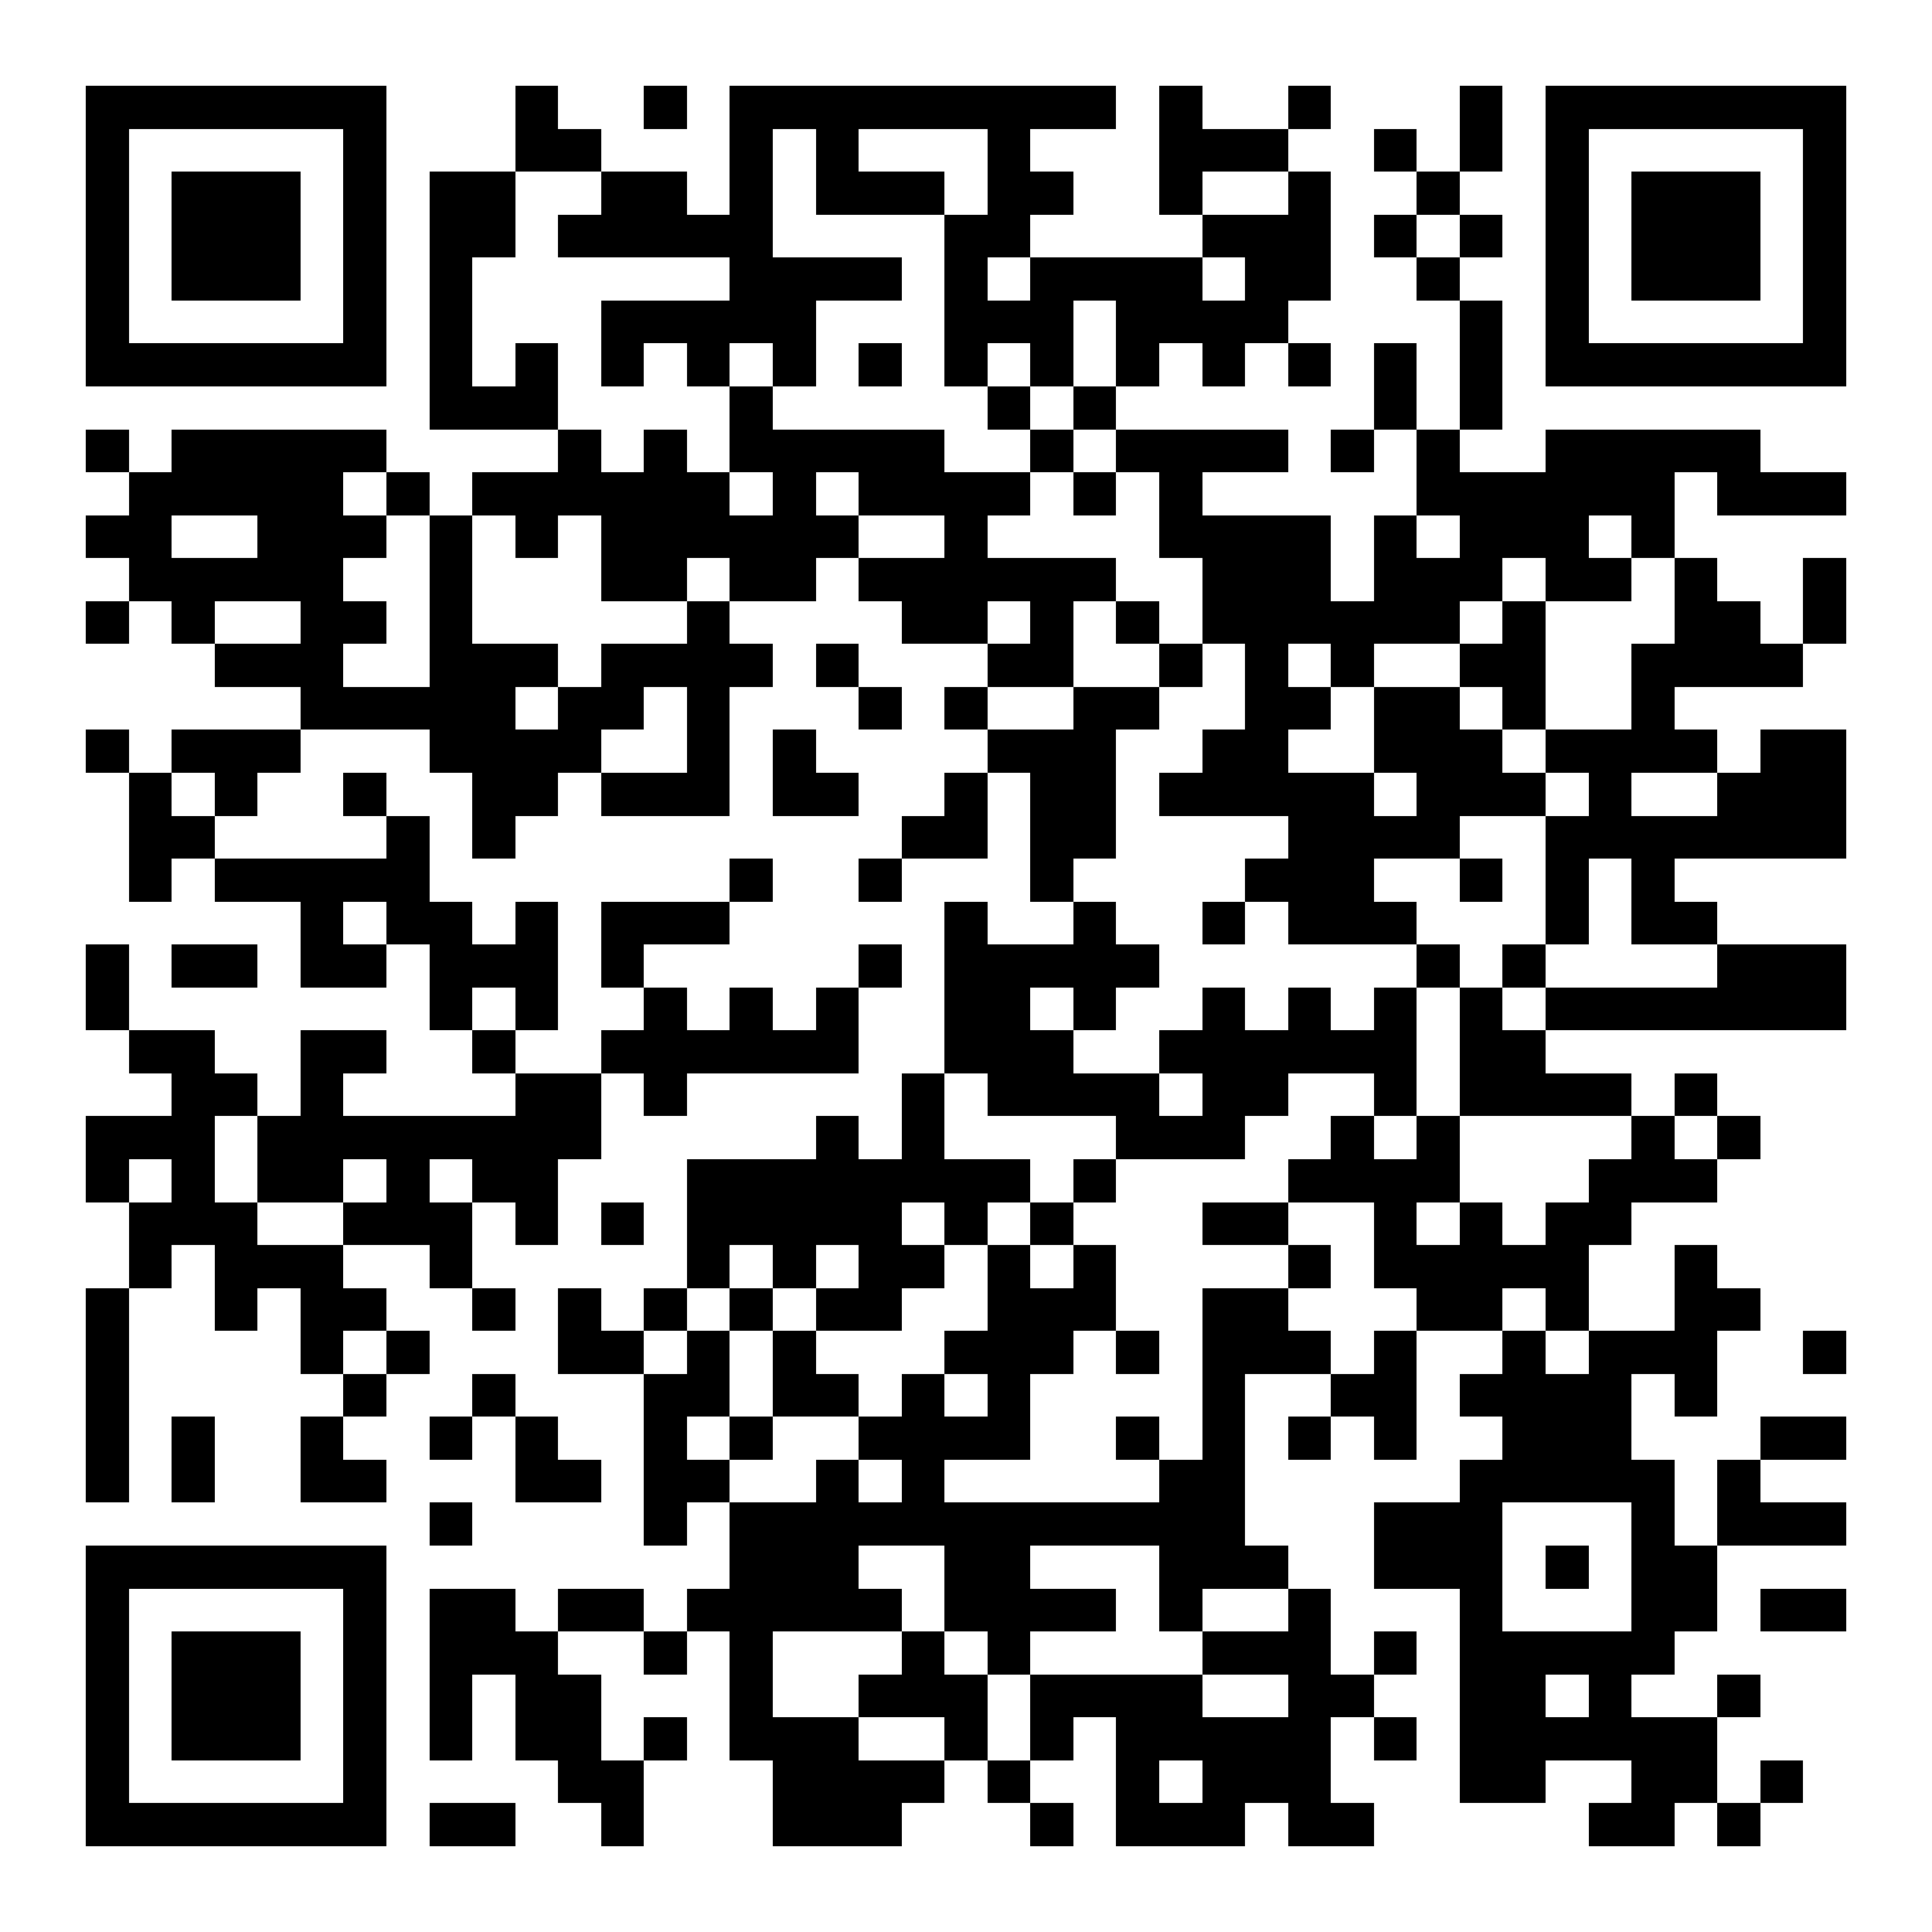 <?xml version="1.0" encoding="UTF-8"?>
<!DOCTYPE svg PUBLIC '-//W3C//DTD SVG 1.0//EN'
          'http://www.w3.org/TR/2001/REC-SVG-20010904/DTD/svg10.dtd'>
<svg fill="#fff" height="45" shape-rendering="crispEdges" style="fill: #fff;" viewBox="0 0 45 45" width="45" xmlns="http://www.w3.org/2000/svg" xmlns:xlink="http://www.w3.org/1999/xlink"
><path d="M0 0h45v45H0z"
  /><path d="M2 2.5h7m3 0h1m2 0h1m1 0h9m1 0h1m2 0h1m3 0h1m1 0h7M2 3.5h1m5 0h1m3 0h2m3 0h1m1 0h1m3 0h1m3 0h3m2 0h1m1 0h1m1 0h1m5 0h1M2 4.5h1m1 0h3m1 0h1m1 0h2m2 0h2m1 0h1m1 0h3m1 0h2m2 0h1m2 0h1m2 0h1m2 0h1m1 0h3m1 0h1M2 5.5h1m1 0h3m1 0h1m1 0h2m1 0h5m4 0h2m4 0h3m1 0h1m1 0h1m1 0h1m1 0h3m1 0h1M2 6.5h1m1 0h3m1 0h1m1 0h1m6 0h4m1 0h1m1 0h4m1 0h2m2 0h1m2 0h1m1 0h3m1 0h1M2 7.5h1m5 0h1m1 0h1m3 0h5m3 0h3m1 0h4m4 0h1m1 0h1m5 0h1M2 8.5h7m1 0h1m1 0h1m1 0h1m1 0h1m1 0h1m1 0h1m1 0h1m1 0h1m1 0h1m1 0h1m1 0h1m1 0h1m1 0h1m1 0h7M10 9.5h3m4 0h1m5 0h1m1 0h1m6 0h1m1 0h1M2 10.5h1m1 0h5m4 0h1m1 0h1m1 0h5m2 0h1m1 0h4m1 0h1m1 0h1m2 0h5M3 11.5h5m1 0h1m1 0h6m1 0h1m1 0h4m1 0h1m1 0h1m5 0h6m1 0h3M2 12.5h2m2 0h3m1 0h1m1 0h1m1 0h6m2 0h1m4 0h4m1 0h1m1 0h3m1 0h1M3 13.5h5m2 0h1m3 0h2m1 0h2m1 0h6m2 0h3m1 0h3m1 0h2m1 0h1m2 0h1M2 14.5h1m1 0h1m2 0h2m1 0h1m5 0h1m4 0h2m1 0h1m1 0h1m1 0h6m1 0h1m3 0h2m1 0h1M5 15.5h3m2 0h3m1 0h4m1 0h1m3 0h2m2 0h1m1 0h1m1 0h1m2 0h2m2 0h4M7 16.5h5m1 0h2m1 0h1m3 0h1m1 0h1m2 0h2m2 0h2m1 0h2m1 0h1m2 0h1M2 17.5h1m1 0h3m3 0h4m2 0h1m1 0h1m4 0h3m2 0h2m2 0h3m1 0h4m1 0h2M3 18.5h1m1 0h1m2 0h1m2 0h2m1 0h3m1 0h2m2 0h1m1 0h2m1 0h5m1 0h3m1 0h1m2 0h3M3 19.5h2m4 0h1m1 0h1m9 0h2m1 0h2m4 0h4m2 0h7M3 20.5h1m1 0h5m7 0h1m2 0h1m3 0h1m4 0h3m2 0h1m1 0h1m1 0h1M7 21.5h1m1 0h2m1 0h1m1 0h3m5 0h1m2 0h1m2 0h1m1 0h3m3 0h1m1 0h2M2 22.5h1m1 0h2m1 0h2m1 0h3m1 0h1m5 0h1m1 0h5m6 0h1m1 0h1m4 0h3M2 23.5h1m7 0h1m1 0h1m2 0h1m1 0h1m1 0h1m2 0h2m1 0h1m2 0h1m1 0h1m1 0h1m1 0h1m1 0h7M3 24.5h2m2 0h2m2 0h1m2 0h6m2 0h3m2 0h6m1 0h2M4 25.5h2m1 0h1m4 0h2m1 0h1m5 0h1m1 0h4m1 0h2m2 0h1m1 0h4m1 0h1M2 26.5h3m1 0h8m5 0h1m1 0h1m4 0h3m2 0h1m1 0h1m4 0h1m1 0h1M2 27.5h1m1 0h1m1 0h2m1 0h1m1 0h2m3 0h8m1 0h1m4 0h4m3 0h3M3 28.5h3m2 0h3m1 0h1m1 0h1m1 0h5m1 0h1m1 0h1m3 0h2m2 0h1m1 0h1m1 0h2M3 29.5h1m1 0h3m2 0h1m5 0h1m1 0h1m1 0h2m1 0h1m1 0h1m4 0h1m1 0h5m2 0h1M2 30.5h1m2 0h1m1 0h2m2 0h1m1 0h1m1 0h1m1 0h1m1 0h2m2 0h3m2 0h2m3 0h2m1 0h1m2 0h2M2 31.5h1m4 0h1m1 0h1m3 0h2m1 0h1m1 0h1m3 0h3m1 0h1m1 0h3m1 0h1m2 0h1m1 0h3m2 0h1M2 32.5h1m5 0h1m2 0h1m3 0h2m1 0h2m1 0h1m1 0h1m4 0h1m2 0h2m1 0h4m1 0h1M2 33.5h1m1 0h1m2 0h1m2 0h1m1 0h1m2 0h1m1 0h1m2 0h4m2 0h1m1 0h1m1 0h1m1 0h1m2 0h3m3 0h2M2 34.5h1m1 0h1m2 0h2m3 0h2m1 0h2m2 0h1m1 0h1m5 0h2m5 0h5m1 0h1M10 35.5h1m4 0h1m1 0h12m3 0h3m3 0h1m1 0h3M2 36.5h7m8 0h3m2 0h2m3 0h3m2 0h3m1 0h1m1 0h2M2 37.5h1m5 0h1m1 0h2m1 0h2m1 0h5m1 0h4m1 0h1m2 0h1m3 0h1m3 0h2m1 0h2M2 38.5h1m1 0h3m1 0h1m1 0h3m2 0h1m1 0h1m3 0h1m1 0h1m4 0h3m1 0h1m1 0h5M2 39.5h1m1 0h3m1 0h1m1 0h1m1 0h2m3 0h1m2 0h3m1 0h4m2 0h2m2 0h2m1 0h1m2 0h1M2 40.5h1m1 0h3m1 0h1m1 0h1m1 0h2m1 0h1m1 0h3m2 0h1m1 0h1m1 0h5m1 0h1m1 0h6M2 41.5h1m5 0h1m4 0h2m3 0h4m1 0h1m2 0h1m1 0h3m3 0h2m2 0h2m1 0h1M2 42.5h7m1 0h2m2 0h1m3 0h3m3 0h1m1 0h3m1 0h2m5 0h2m1 0h1" stroke="#000"
/></svg
>

